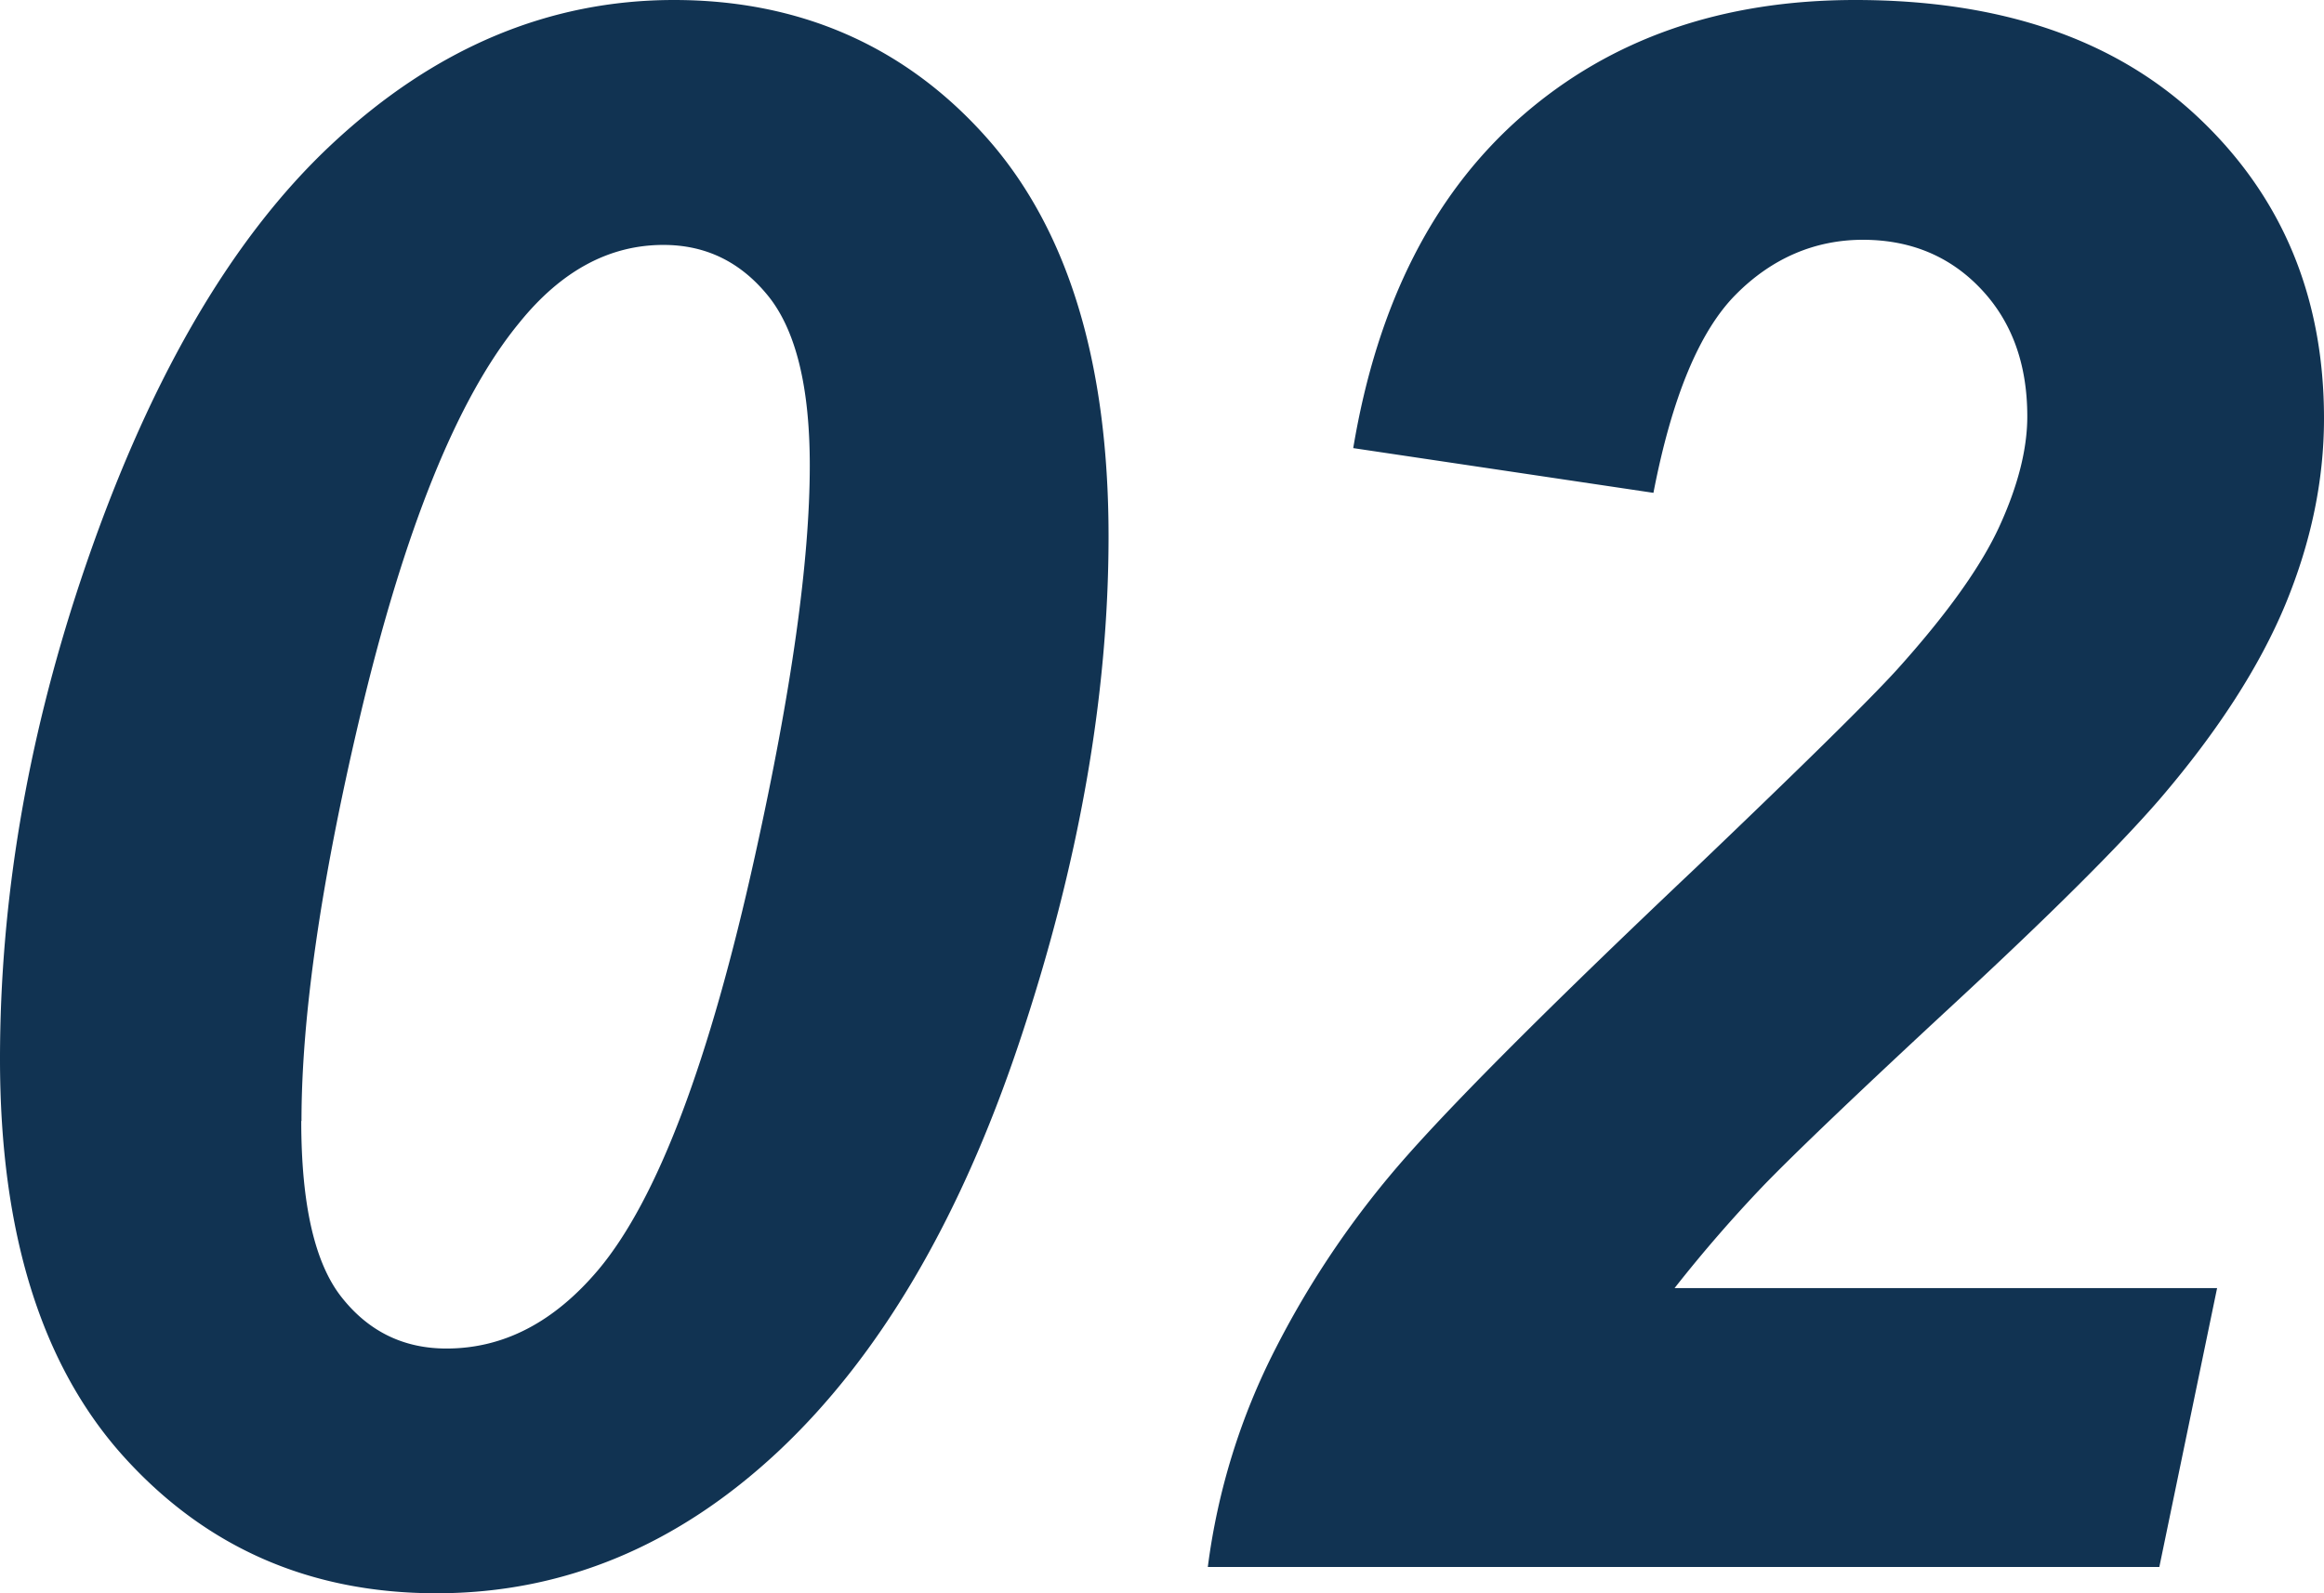 <svg width="70" height="48" fill="none" xmlns="http://www.w3.org/2000/svg"><g clip-path="url(#a)" fill="#113352"><path d="M0 31.907c0-4.725.801-9.512 2.411-14.366 1.97-5.924 4.503-10.324 7.594-13.208C13.095 1.449 16.525 0 20.302 0c3.776 0 6.955 1.381 9.407 4.137C32.16 6.892 33.39 10.9 33.39 16.16c0 4.807-.896 9.891-2.69 15.247-1.793 5.355-4.21 9.457-7.253 12.314C20.404 46.571 16.966 48 13.15 48c-3.818 0-6.962-1.381-9.441-4.136C1.236 41.108 0 37.12 0 31.908Zm9.074 1.862c0 2.526.408 4.3 1.223 5.322.815 1.029 1.868 1.536 3.151 1.536 1.719 0 3.24-.792 4.572-2.37 1.78-2.118 3.355-6.282 4.727-12.503 1.093-4.936 1.644-8.85 1.644-11.733 0-2.35-.415-4.049-1.236-5.084-.83-1.036-1.882-1.558-3.172-1.558-1.63 0-3.077.779-4.34 2.343-1.869 2.268-3.478 6.255-4.823 11.963-1.162 4.935-1.739 8.97-1.739 12.091l-.007-.007ZM49.8 14.847 40.76 13.5c.727-4.36 2.431-7.698 5.1-10.02C48.53 1.158 51.873 0 55.88 0c4.394 0 7.85 1.185 10.357 3.561C68.744 5.937 70 8.951 70 12.606c0 1.862-.387 3.723-1.161 5.599-.775 1.868-2.038 3.832-3.797 5.883-1.264 1.456-3.335 3.514-6.208 6.174-2.873 2.661-4.775 4.482-5.712 5.45a42.422 42.422 0 0 0-2.683 3.094H66.78l-1.74 8.402H36.38a19.993 19.993 0 0 1 2.044-6.587 27.814 27.814 0 0 1 3.974-5.823c1.59-1.794 4.49-4.691 8.72-8.693 3.173-3.032 5.183-5.01 6.019-5.93 1.5-1.666 2.533-3.108 3.09-4.326.557-1.219.836-2.322.836-3.304 0-1.584-.469-2.864-1.4-3.845-.93-.982-2.119-1.476-3.552-1.476-1.433 0-2.737.548-3.83 1.652-1.094 1.103-1.923 3.094-2.48 5.978v-.007Z"/></g><defs><clipPath id="a"><path fill="#fff" d="M0 0h70v48H0z"/></clipPath></defs></svg>